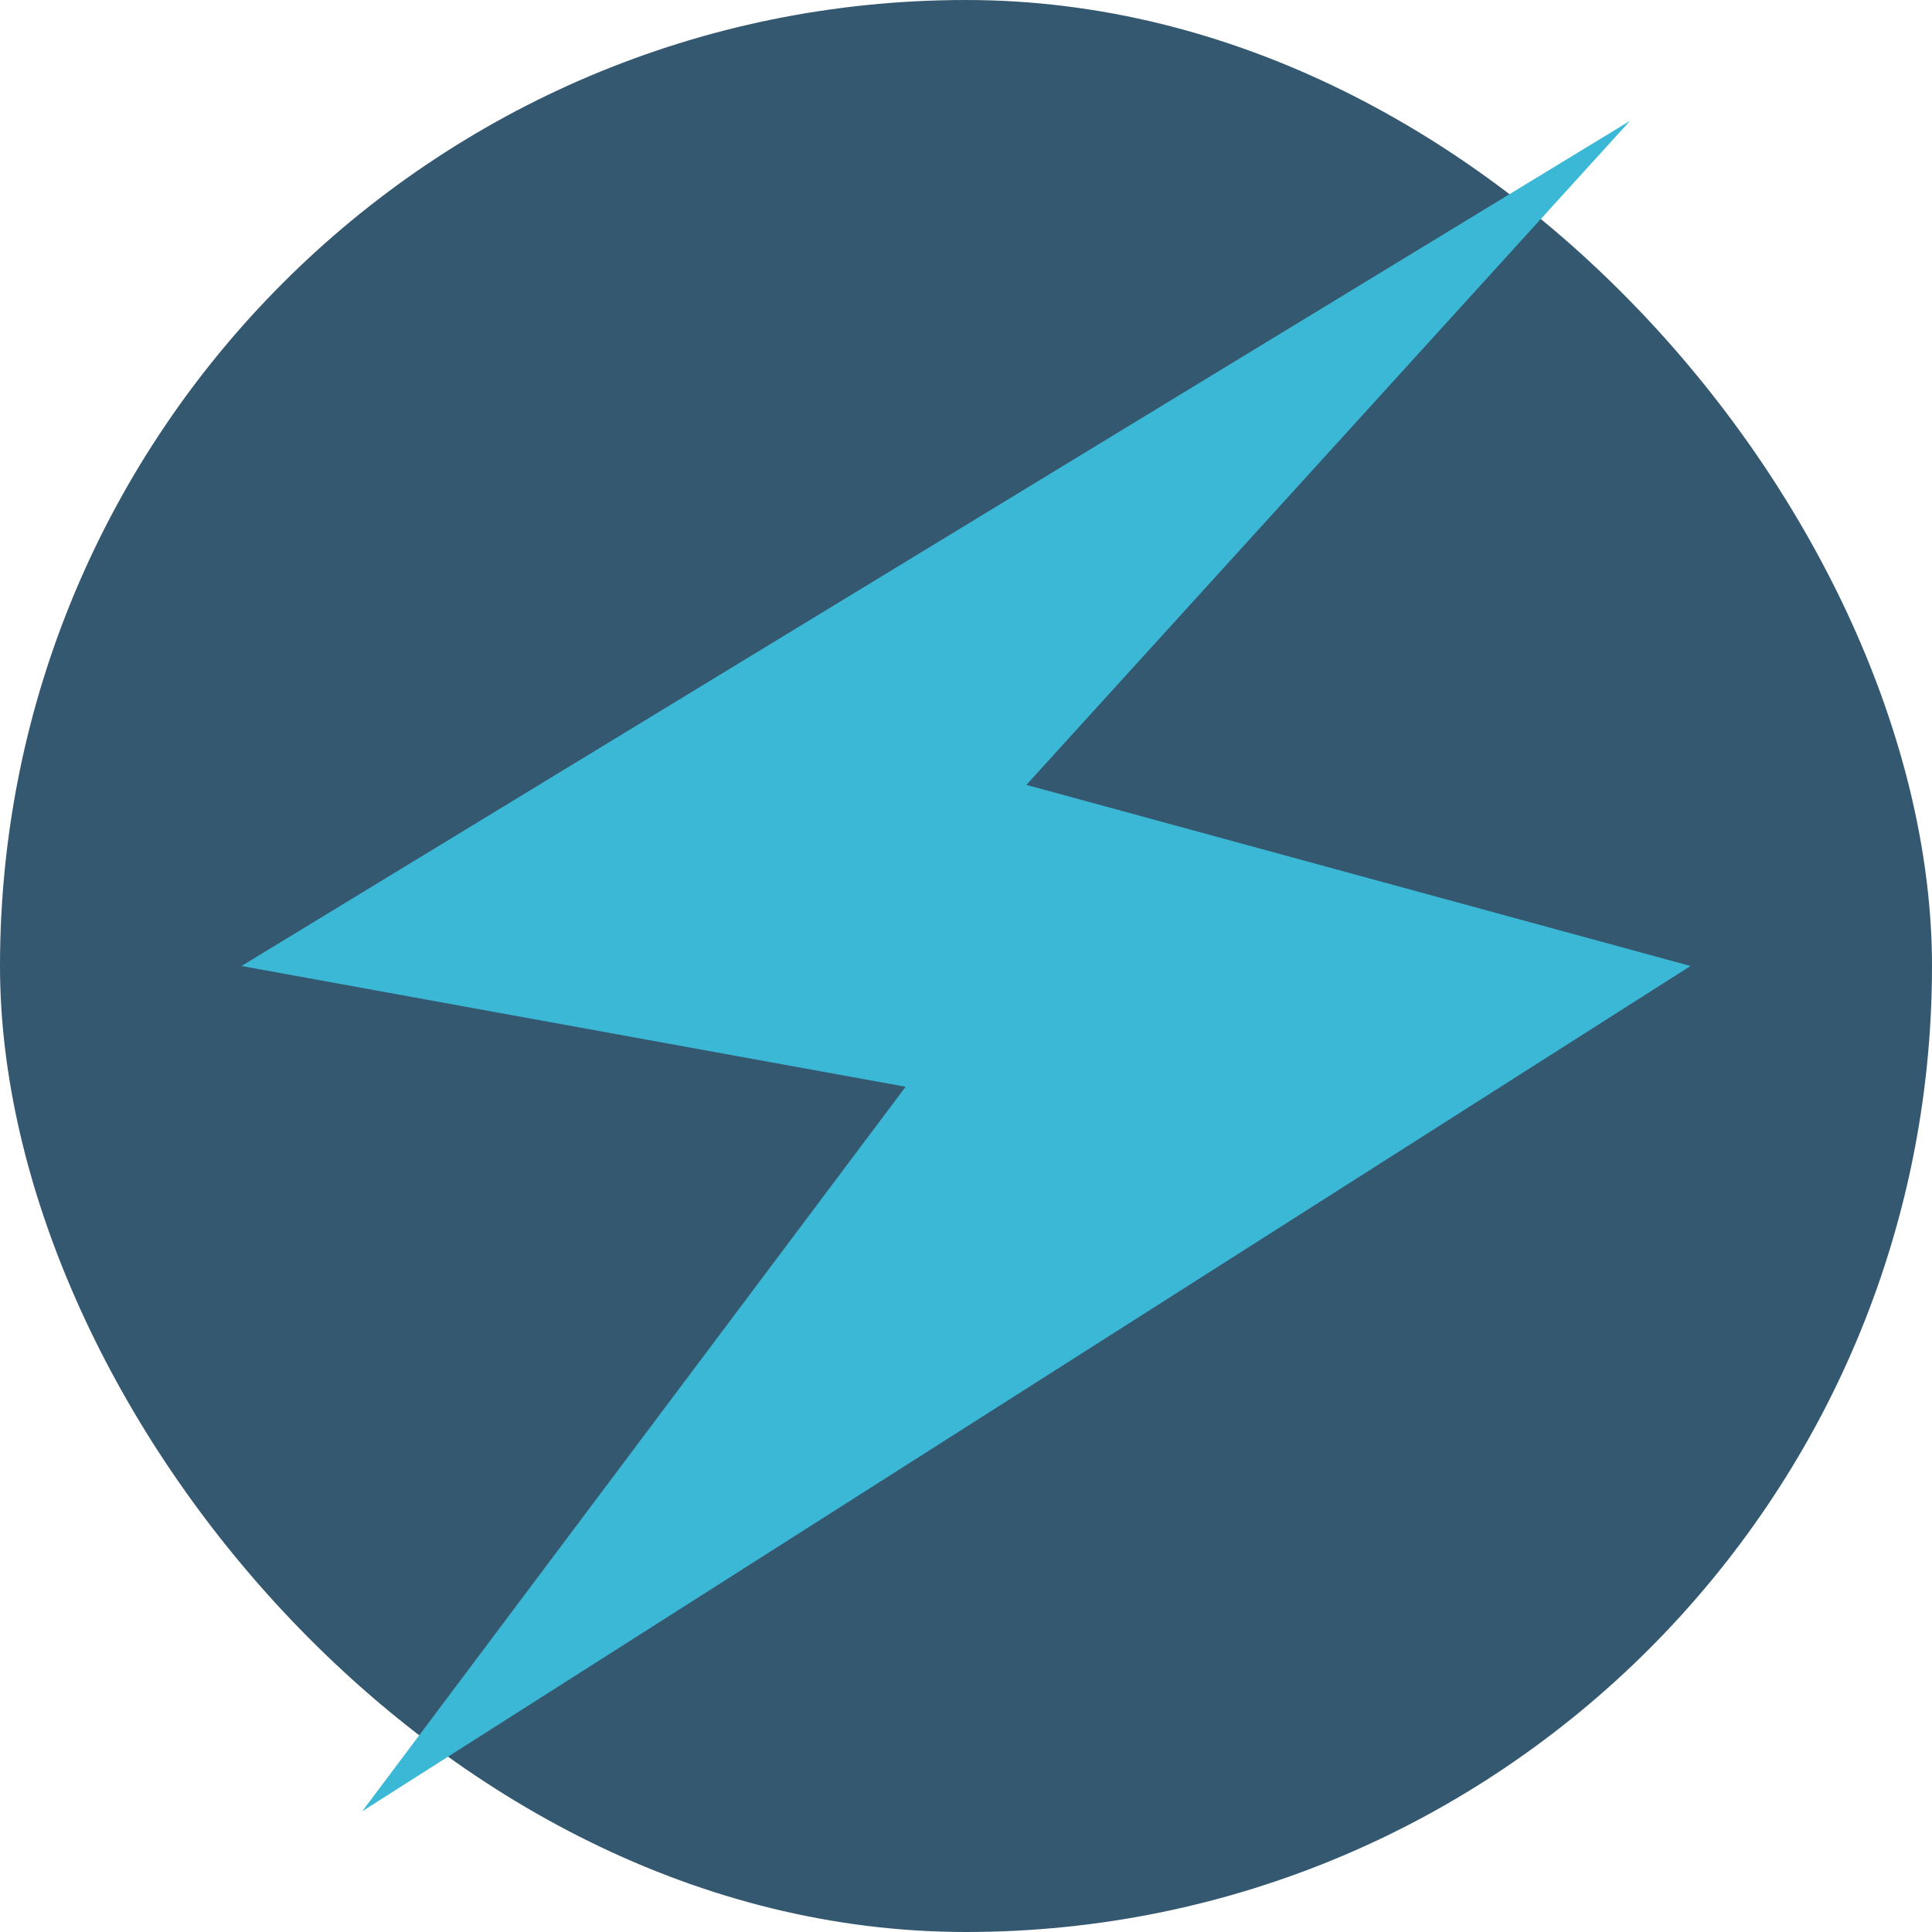 <svg xmlns="http://www.w3.org/2000/svg" width="16" height="16" version="1">
 <rect fill="#355871" width="16" height="16" x="0" y="0" rx="8" ry="8"/>
 <path fill="#3bb8d6" d="m13.5 1-5 5.5 5.5 1.5-11 7 4.5-6-5.5-1z"/>
</svg>
